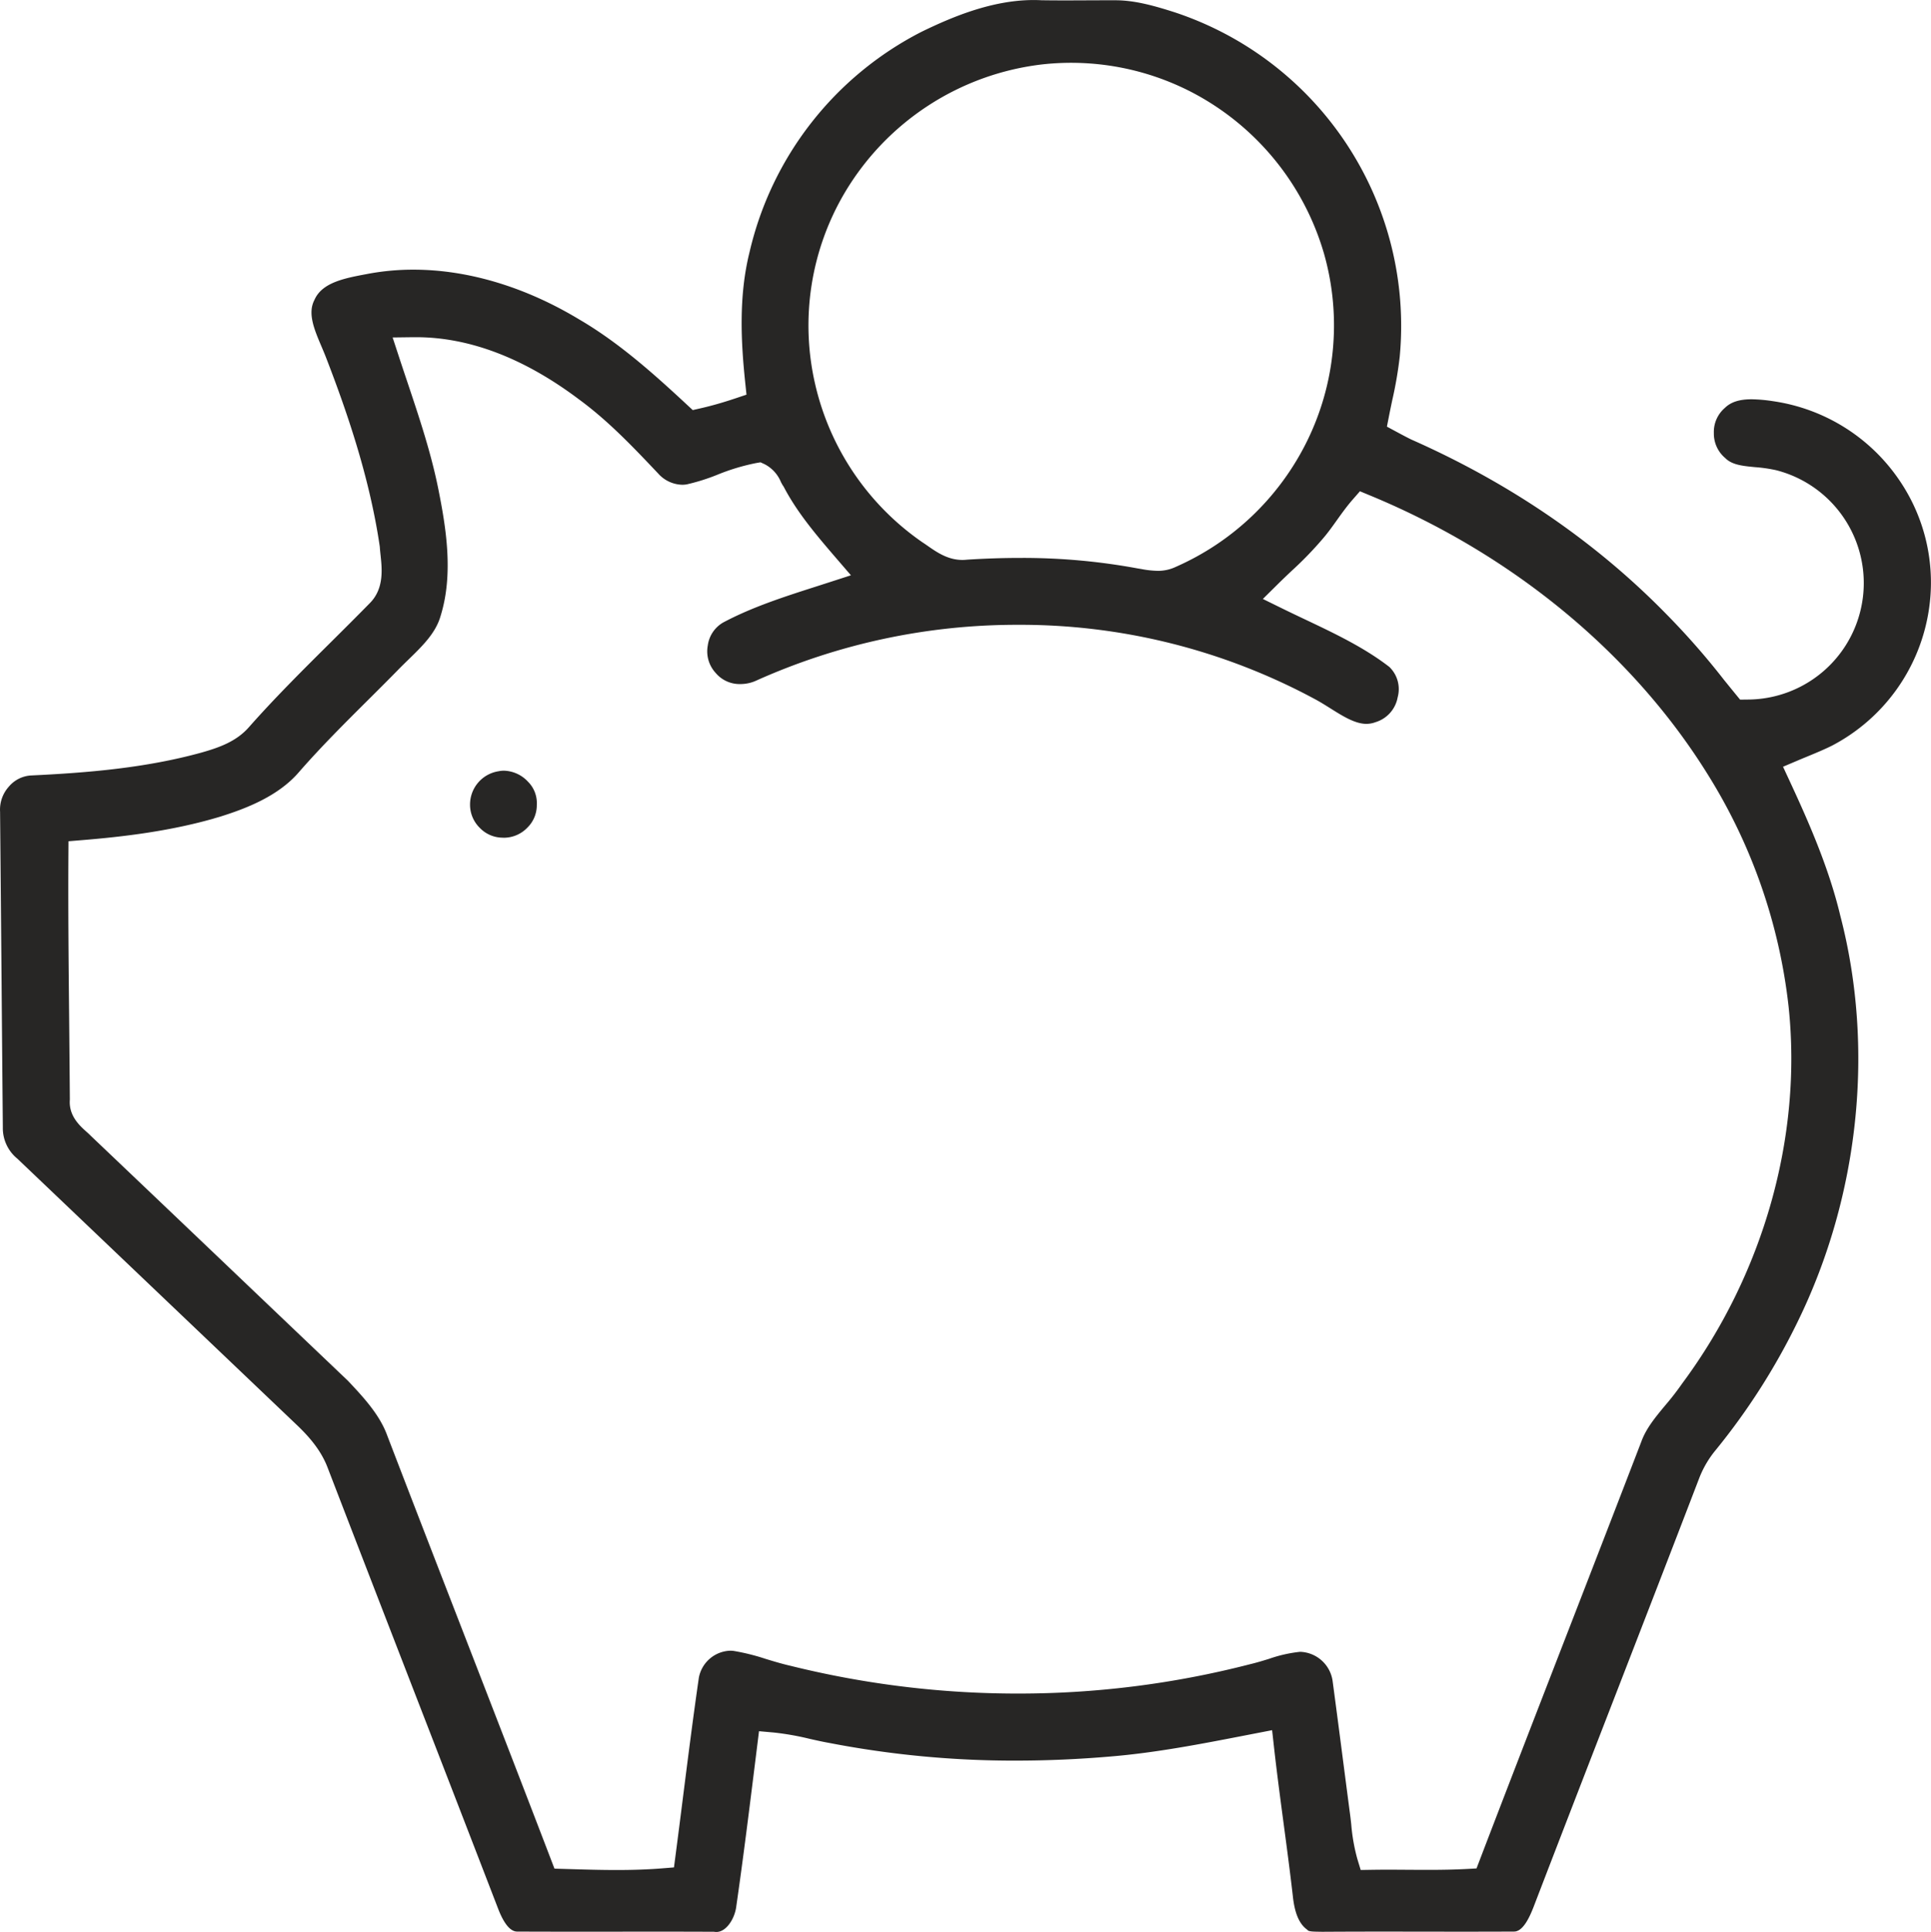 <svg id="Layer_1" data-name="Layer 1" xmlns="http://www.w3.org/2000/svg" viewBox="0 0 503.979 504.172"><defs><style>.cls-1{fill:#272625;}</style></defs><title>adv_lizing_1.1</title><path class="cls-1" d="M247.958,528.583a3.59,3.59,0,0,1-.424-.026l-.23-.027h-.225q-7.687-.036-15.376-.031l-20.338.012q-7.7,0-15.4-.031c-1.746,0-3.4-1.957-4.917-5.816q-10.37-26.9-20.816-53.83l-.149-.384c-7.758-20.031-15.778-40.737-23.623-61.117-1.778-4.64-5.026-8.168-7.657-10.723l-73.257-69.8a10.277,10.277,0,0,1-3.824-8.11l0-.163q-.166-18.349-.317-36.585l0-.233q-.193-22.669-.4-45.342L61,236.2a8.969,8.969,0,0,1,2.344-6.564,8.172,8.172,0,0,1,5.735-2.857c14.373-.686,29.707-1.885,44.554-5.991,4.437-1.271,9.03-2.828,12.362-6.662,6.737-7.626,14.135-14.971,21.29-22.074,3.343-3.32,6.778-6.731,10.119-10.141,3.847-3.782,3.3-8.918,2.9-12.669-.075-.7-.146-1.354-.185-1.98l-.021-.242c-2.726-18.565-8.917-36.082-14.009-49.277-.374-.967-.789-1.948-1.212-2.944-1.869-4.4-3.634-8.565-1.865-12.042l.069-.143c2-4.5,7.863-5.6,13.535-6.666l.343-.065a63.994,63.994,0,0,1,11.915-1.1c14.22,0,29.175,4.485,43.249,12.97,10.379,6.05,19.578,14.3,28.112,22.234l1.551,1.441,2.064-.472c2.833-.646,5.75-1.476,8.917-2.535l3.043-1.018-.333-3.191c-1.074-10.3-1.776-22.4,1.151-34.083a86.47,86.47,0,0,1,44.834-57.4c7.916-3.862,18.423-8.308,29.282-8.308q1.026,0,2.056.053c2.091.033,4.033.042,5.975.042q2.719,0,5.438-.016t5.412-.016l2.566,0c5.106,0,10.36,1.537,15.3,3.112a86.211,86.211,0,0,1,58.814,89.874,102.841,102.841,0,0,1-1.945,11.344c-.285,1.357-.567,2.7-.831,4.04l-.569,2.894,2.6,1.4c1.205.648,2.417,1.3,3.689,1.932,25.766,11.385,48.14,26.692,66.579,45.534a195.743,195.743,0,0,1,15.1,17.211c1.006,1.241,1.995,2.46,2.988,3.675l1.221,1.49,1.924-.023a30.4,30.4,0,0,0,7.515-59.845,38.5,38.5,0,0,0-5.5-.8c-3.193-.306-5.95-.57-7.715-2.278l-.173-.157a8.346,8.346,0,0,1-2.9-6.473,8.252,8.252,0,0,1,2.724-6.42l.152-.137c1.587-1.548,3.792-2.248,6.989-2.248a40.548,40.548,0,0,1,5.661.507A48.149,48.149,0,0,1,556.7,149.727a47.332,47.332,0,0,1,7.509,35.025,48.116,48.116,0,0,1-25.022,34.214c-2.044,1.025-4.3,1.958-6.49,2.86-.851.351-1.7.7-2.545,1.061l-3.808,1.616,1.741,3.751c4.808,10.358,10.19,22.467,13.2,35.1,9.023,34.582,4.948,73.228-11.169,106.072a172.153,172.153,0,0,1-21.357,33.412,26.413,26.413,0,0,0-4.313,7.373c-7.295,19.012-14.761,38.273-21.98,56.9-6.617,17.07-14.116,36.417-21.233,54.953-1.072,2.748-2.771,6.414-5.081,6.414-4.411.023-8.717.03-13.022.03q-5.309,0-10.619-.01h-.142q-5.244-.007-10.488-.01-7.972,0-15.942.049c-.159-.008-.5-.013-.834-.017-.979-.013-2.463-.032-2.782-.354l-.18-.182-.2-.154c-1.977-1.545-3.106-4.345-3.56-8.816-.716-6.22-1.546-12.459-2.35-18.493-.894-6.714-1.805-13.561-2.554-20.286l-.48-4.309-6.934,1.344c-11.483,2.231-23.342,4.535-35.083,5.511-8.318.721-16.651,1.086-24.775,1.086a253.882,253.882,0,0,1-48.862-4.625c-1.685-.3-3.351-.676-4.963-1.037a72.176,72.176,0,0,0-9.456-1.672l-3.846-.341-.942,7.58c-1.556,12.527-3.16,25.45-4.984,38.105C252.778,525.079,250.559,528.583,247.958,528.583ZM151.763,384.712c3.892,4.13,8.292,8.81,10.275,14.289,6.669,17.375,13.482,34.949,20.07,51.943l.135.349c7.389,19.061,15.03,38.771,22.5,58.277l.952,2.487,3.374.1c4.184.127,8.511.259,12.827.259,4.37,0,8.217-.138,11.761-.421l3.228-.259.419-3.21q.975-7.458,1.911-14.921c1.305-10.3,2.654-20.938,4.162-31.365a8.632,8.632,0,0,1,8.194-7.058,6.841,6.841,0,0,1,.9.06,56.655,56.655,0,0,1,8.445,2.112c2.064.626,4.2,1.273,6.4,1.774a246.027,246.027,0,0,0,59.321,7.241,241.783,241.783,0,0,0,60.72-7.689c1.609-.381,3.24-.882,4.817-1.365a35.731,35.731,0,0,1,8.073-1.834h.2A8.859,8.859,0,0,1,408.775,463c.936,6.973,1.831,13.871,2.726,20.769l.03.229q.847,6.532,1.7,13.064c.169,1.178.294,2.314.42,3.45a48.525,48.525,0,0,0,1.589,9.015l.878,2.882,3.012-.049q2.063-.032,4.126-.029c1.693,0,3.386.012,5.079.023,1.712.012,3.422.023,5.132.023,4.134,0,7.306-.072,10.285-.232l2.592-.14.928-2.425c7.745-20.237,15.711-40.785,23.415-60.656l.08-.206c6.112-15.765,12.43-32.062,18.6-48.112,1.252-3.453,3.668-6.359,6.226-9.437a71.412,71.412,0,0,0,4.427-5.712c21.257-28.616,31.395-64.535,27.761-98.472a144.267,144.267,0,0,0-20.874-60.134c-19.569-31.7-50.94-57.669-88.335-73.137l-2.652-1.1-1.889,2.161c-1.547,1.77-2.877,3.633-4.164,5.436-1.239,1.736-2.4,3.36-3.686,4.834a92.789,92.789,0,0,1-8.083,8.336c-1.182,1.12-2.36,2.238-3.516,3.379l-4,3.956,5.052,2.481c1.995.98,4.009,1.936,6.026,2.892,7.56,3.584,15.375,7.29,21.923,12.357a8.042,8.042,0,0,1,2.183,7.922,8.314,8.314,0,0,1-5.549,6.43l-.212.067a6.853,6.853,0,0,1-2.407.448c-2.95,0-6.187-2.036-9.317-4-1.375-.865-2.788-1.754-4.233-2.518a161.988,161.988,0,0,0-77.477-19.333,166.019,166.019,0,0,0-68.043,14.485,9.879,9.879,0,0,1-4.273.979,8.146,8.146,0,0,1-6.392-2.791l-.154-.176a8.3,8.3,0,0,1-2-7.083,8.155,8.155,0,0,1,3.97-5.99c7.587-4.057,16.1-6.782,24.324-9.417,0,0,2.312-.741,3.339-1.074l5.729-1.854-3.93-4.562c-5.6-6.5-10.155-11.986-13.522-18.367l-.124-.234-.154-.216a9.951,9.951,0,0,1-.564-1.01,9.145,9.145,0,0,0-4.181-4.575l-1.129-.521-1.226.212a55.136,55.136,0,0,0-9.993,3.017,52.022,52.022,0,0,1-8.028,2.53,6.838,6.838,0,0,1-1.175.1,8.662,8.662,0,0,1-6.252-2.9l-.274-.291c-6.3-6.652-12.811-13.52-20.465-19.118-14.288-10.741-28.59-16.2-42.489-16.2l-.65,0-5.461.069,1.7,5.178q1.041,3.171,2.109,6.337c3.045,9.087,6.19,18.473,8.091,27.905,2.078,10.345,4.012,22.3.629,33.228-1.258,4.47-4.723,7.842-8.392,11.411-.96.934-1.915,1.863-2.83,2.808-2.538,2.591-5.178,5.218-7.731,7.757-6.04,6.009-12.276,12.212-18.011,18.787-5.369,6.271-13.742,9.495-20.437,11.6-12.693,3.864-25.949,5.322-36.078,6.159l-3.648.3-.022,3.66c-.087,14.319.058,28.866.2,42.934q.1,10.436.181,20.821c-.344,4.2,2.565,6.809,4.309,8.37.4.359.775.69,1.084,1.016l.071.071q17.558,16.7,34.96,33.288l1,.954Q136.193,369.893,151.763,384.712ZM327.2,170.009a164.628,164.628,0,0,1,30.652,2.73c.438.07.756.125,1.076.18a24.371,24.371,0,0,0,4.156.455,10.7,10.7,0,0,0,4.8-1.043,69.243,69.243,0,0,0,33.813-31.964,68.475,68.475,0,0,0,4.884-49.63A69.26,69.26,0,0,0,372.2,48.569a68.43,68.43,0,0,0-39.171-7.354A69.27,69.27,0,0,0,281.572,74.5a68.1,68.1,0,0,0-7.8,50.334,68.868,68.868,0,0,0,27.922,41.074c.538.348.987.662,1.441.978,2.35,1.635,5.244,3.649,9.024,3.649a10.464,10.464,0,0,0,1.2-.069C318.013,170.167,322.706,170.009,327.2,170.009Z" transform="translate(-60.983 -24.411)"/><path class="cls-1" d="M192.65,243.029c-.139,0-.278,0-.418-.012l-.19-.006a8.286,8.286,0,0,1-5.822-2.542,8.464,8.464,0,0,1-2.559-5.932l0-.174a8.789,8.789,0,0,1,7.248-8.653l.172-.029a7.067,7.067,0,0,1,1.438-.15,8.883,8.883,0,0,1,6.279,2.89,7.851,7.851,0,0,1,2.294,5.834l-.009.253a8.158,8.158,0,0,1-2.422,5.848A8.533,8.533,0,0,1,192.65,243.029Z" transform="translate(-60.983 -24.411)"/></svg>
